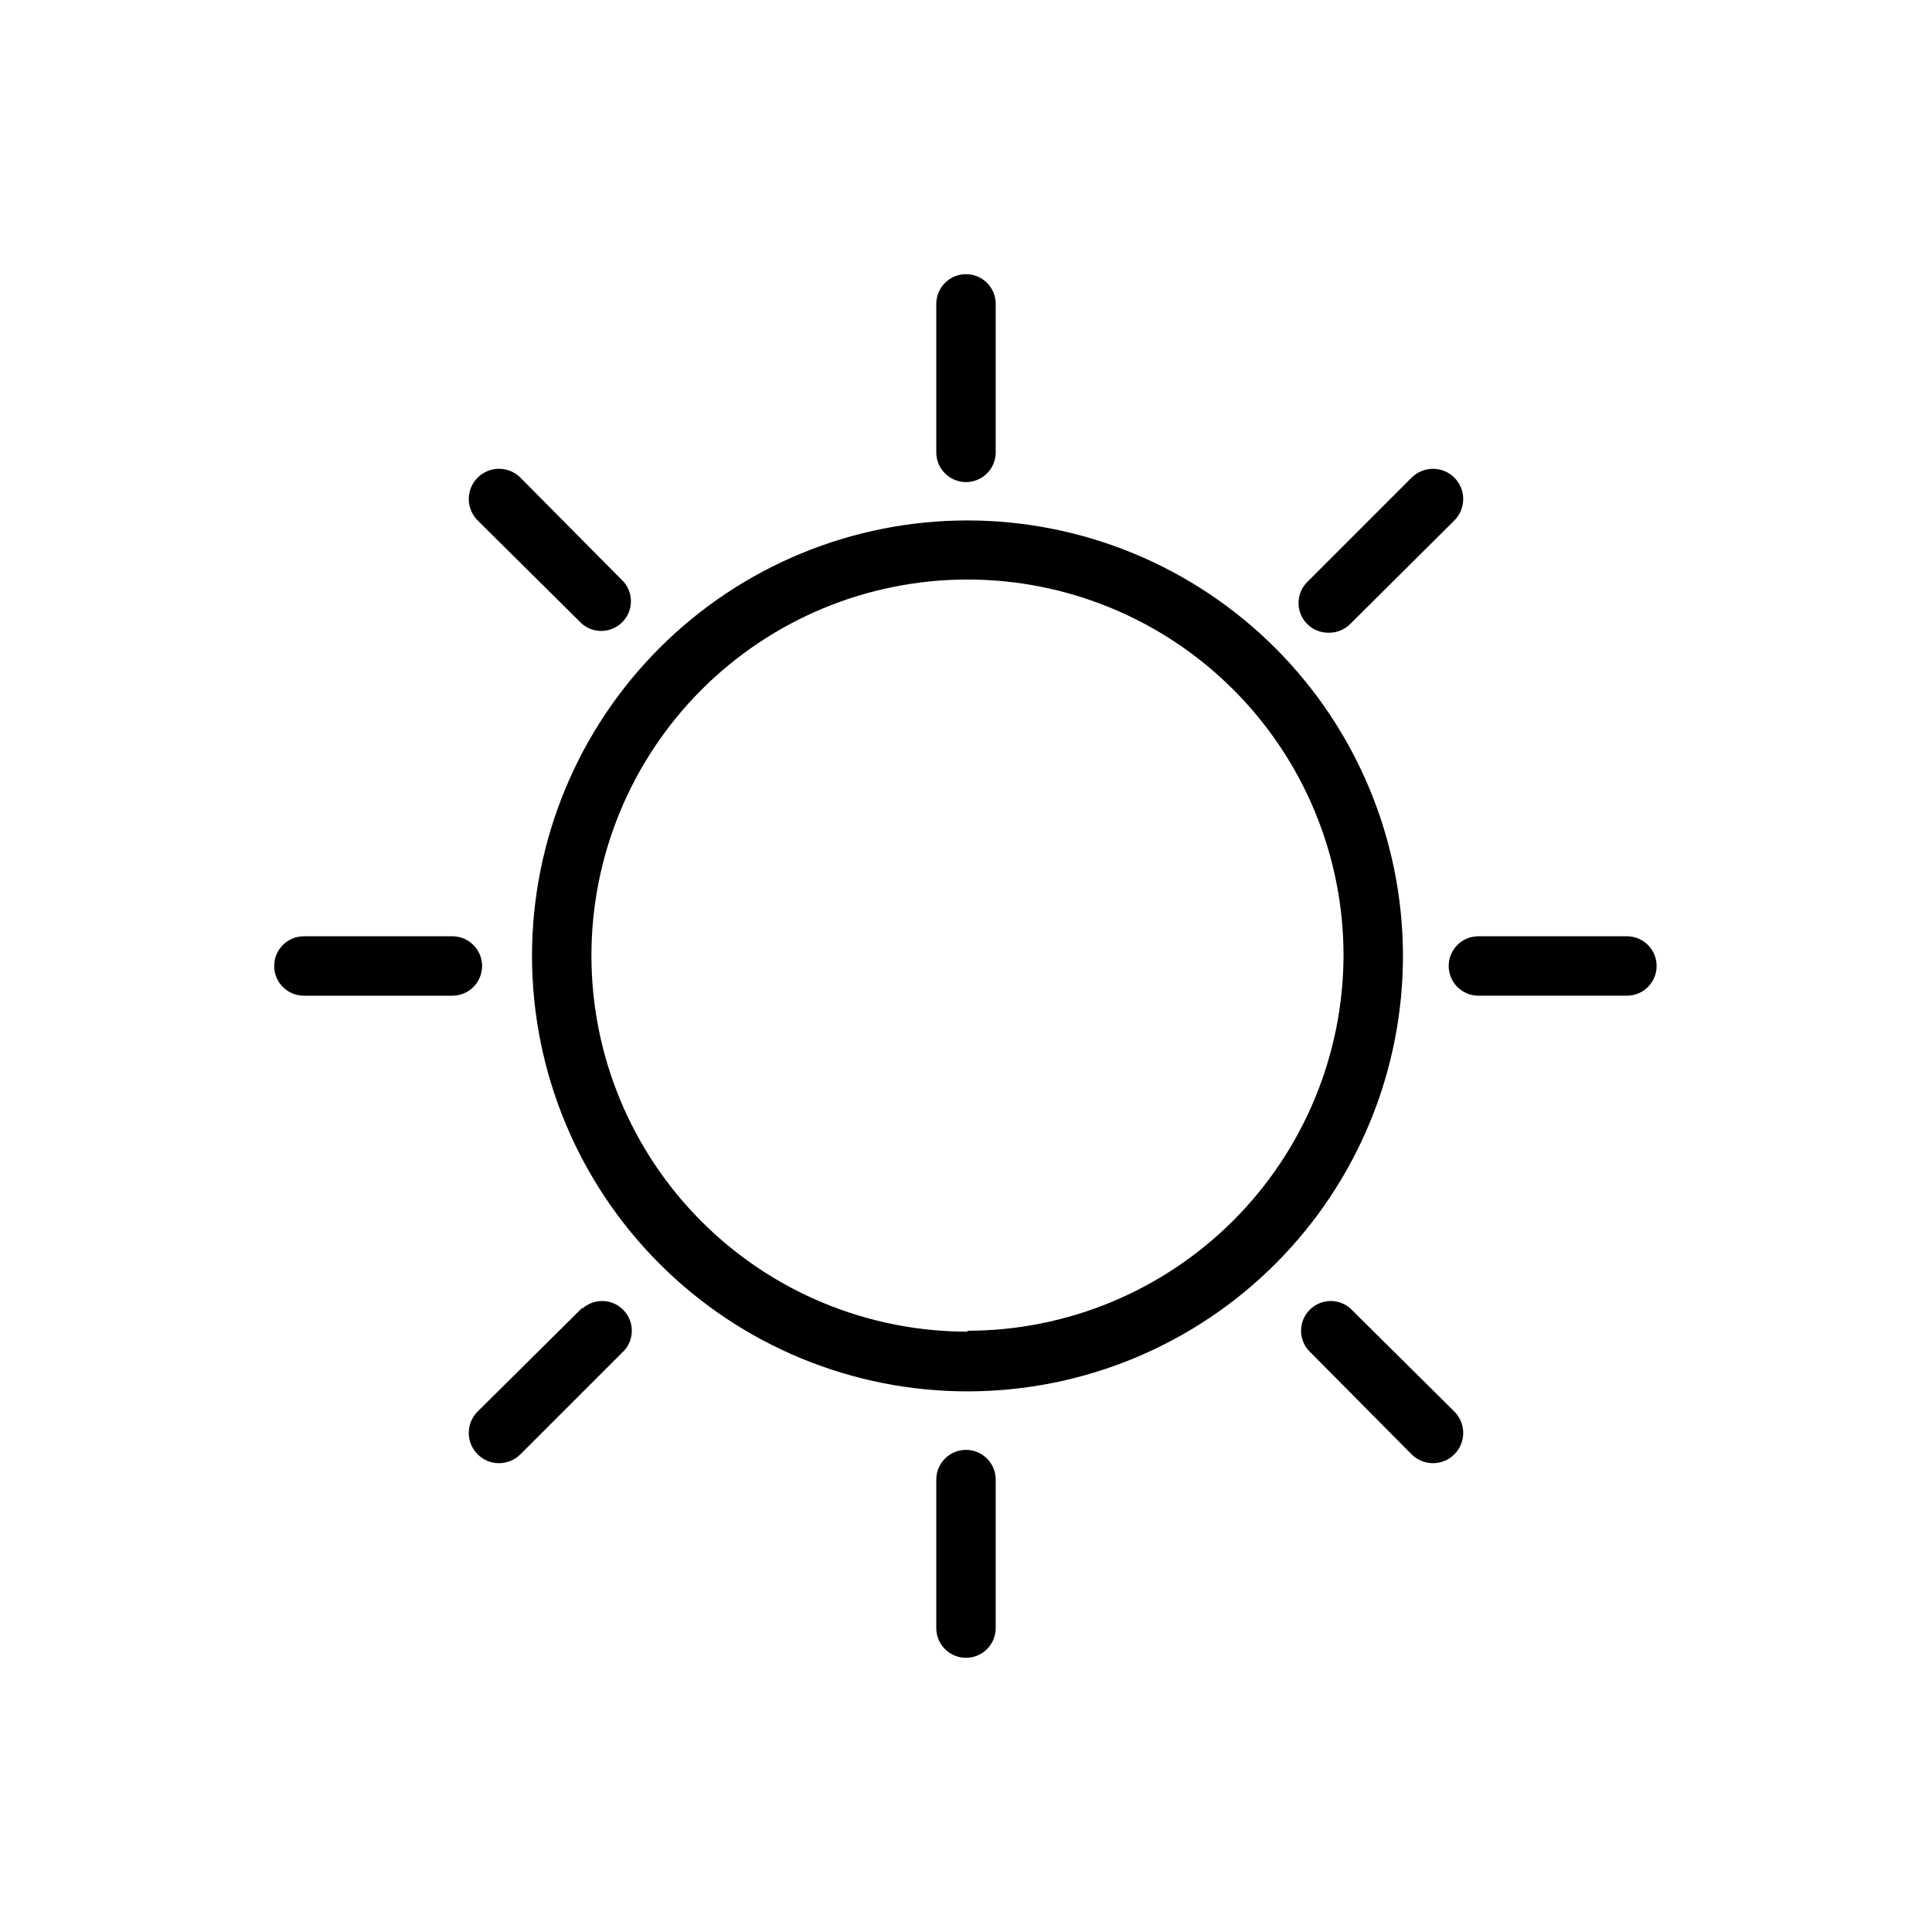 <?xml version="1.0" encoding="UTF-8"?>
<!-- Uploaded to: ICON Repo, www.svgrepo.com, Generator: ICON Repo Mixer Tools -->
<svg fill="#000000" width="800px" height="800px" version="1.1" viewBox="144 144 512 512" xmlns="http://www.w3.org/2000/svg">
 <g>
  <path d="m400.39 281.92c-30.621 0-59.984 12.168-81.629 33.828s-33.793 51.035-33.773 81.656 12.211 59.977 33.887 81.605c21.672 21.629 51.055 33.762 81.676 33.719 30.621-0.043 59.969-12.254 81.582-33.941 21.617-21.688 33.727-51.078 33.664-81.699-0.086-30.559-12.277-59.84-33.91-81.426-21.629-21.59-50.934-33.723-81.496-33.742zm0 214.98c-26.422 0-51.762-10.492-70.449-29.172-18.688-18.676-29.195-44.012-29.207-70.434-0.016-26.422 10.465-51.77 29.133-70.469 18.668-18.699 43.996-29.215 70.422-29.246 26.422-0.027 51.773 10.441 70.48 29.098 18.707 18.66 29.242 43.984 29.281 70.406-0.039 26.41-10.555 51.727-29.238 70.395-18.684 18.672-44.008 29.164-70.422 29.188z"/>
  <path d="m400 528.23c-4.348 0-7.875 3.523-7.875 7.871v39.359c0 4.348 3.527 7.875 7.875 7.875s7.871-3.527 7.871-7.875v-39.359c0-2.086-0.828-4.09-2.305-5.566-1.477-1.477-3.481-2.305-5.566-2.305z"/>
  <path d="m400 271.76c2.086 0 4.09-0.828 5.566-2.305 1.477-1.477 2.305-3.477 2.305-5.566v-39.359c0-4.348-3.523-7.871-7.871-7.871s-7.875 3.523-7.875 7.871v39.359c0 2.09 0.832 4.09 2.309 5.566 1.477 1.477 3.477 2.305 5.566 2.305z"/>
  <path d="m271.76 400c0-2.09-0.828-4.09-2.305-5.566-1.477-1.477-3.477-2.309-5.566-2.309h-39.359c-4.348 0-7.871 3.527-7.871 7.875s3.523 7.871 7.871 7.871h39.359c2.09 0 4.09-0.828 5.566-2.305 1.477-1.477 2.305-3.481 2.305-5.566z"/>
  <path d="m575.15 392.12h-39.363c-4.348 0-7.871 3.527-7.871 7.875s3.523 7.871 7.871 7.871h39.363c4.348 0 7.871-3.523 7.871-7.871s-3.523-7.875-7.871-7.875z"/>
  <path d="m298.21 490.68-27.633 27.395c-1.504 1.504-2.348 3.543-2.348 5.668s0.844 4.164 2.348 5.668c3.129 3.129 8.207 3.129 11.336 0l27.629-27.629h0.004c2.672-3.125 2.492-7.781-0.414-10.688-2.91-2.91-7.562-3.09-10.688-0.414z"/>
  <path d="m496.2 311.68c2.09 0.012 4.102-0.812 5.59-2.285l27.629-27.473c3.129-3.129 3.129-8.207 0-11.336-3.129-3.129-8.203-3.129-11.336 0l-27.629 27.629v0.004c-2.273 2.25-2.953 5.652-1.727 8.605 1.227 2.953 4.117 4.871 7.316 4.856z"/>
  <path d="m501.79 490.68c-3.125-2.676-7.781-2.496-10.688 0.414-2.91 2.906-3.09 7.562-0.414 10.688l27.395 27.629c3.133 3.129 8.207 3.129 11.336 0 3.129-3.129 3.129-8.203 0-11.336z"/>
  <path d="m298.21 309.31c3.121 2.676 7.777 2.496 10.684-0.414 2.91-2.906 3.09-7.562 0.414-10.684l-27.395-27.633c-3.129-3.129-8.207-3.129-11.336 0-3.129 3.129-3.129 8.207 0 11.336z"/>
 </g>
</svg>